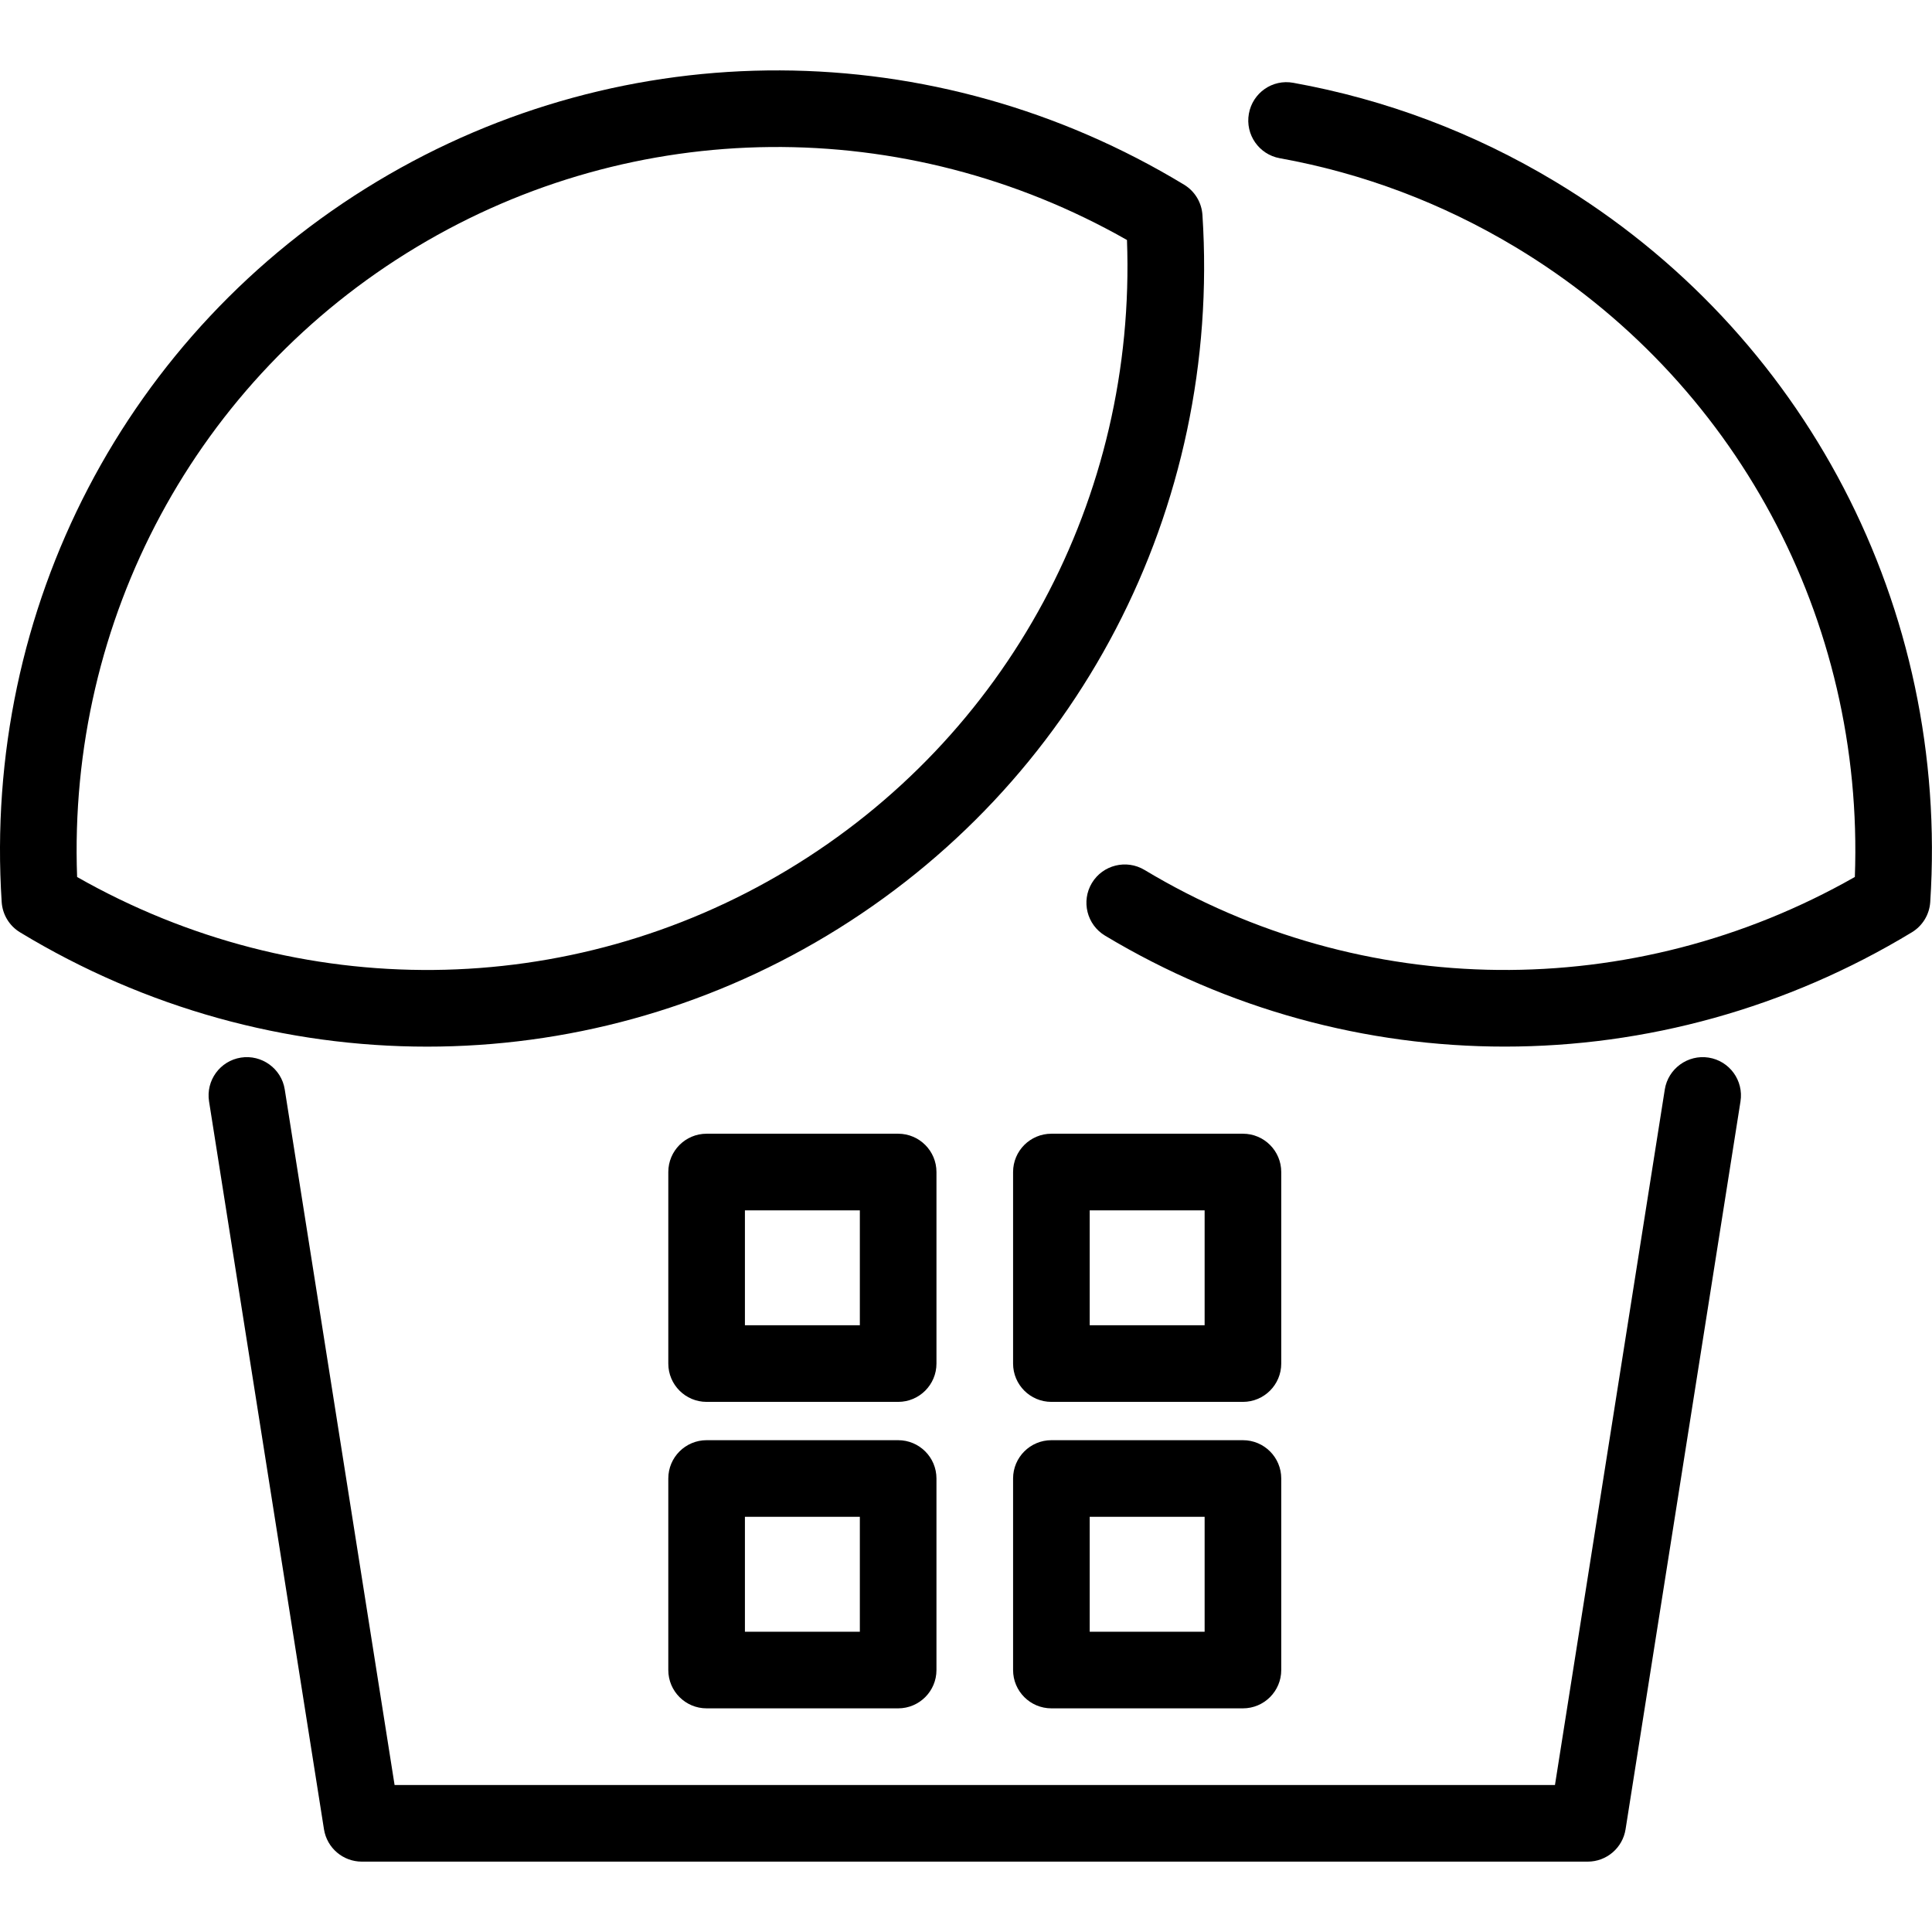 <?xml version="1.0" encoding="iso-8859-1"?>
<!-- Generator: Adobe Illustrator 19.0.0, SVG Export Plug-In . SVG Version: 6.00 Build 0)  -->
<svg version="1.1" id="Capa_1" xmlns="http://www.w3.org/2000/svg" xmlns:xlink="http://www.w3.org/1999/xlink" x="0px" y="0px"
	 viewBox="0 0 50.432 50.432" style="enable-background:new 0 0 50.432 50.432;" xml:space="preserve">
<g>
	<g>
		<path d="M21.586,24.423c6.543-3.932,10.299-11.14,9.802-18.812c-0.021-0.326-0.2-0.621-0.479-0.79
			c-6.513-3.947-14.583-3.98-21.063-0.086C3.302,8.665-0.454,15.874,0.044,23.547c0.021,0.326,0.2,0.621,0.479,0.79
			c3.281,1.989,6.956,2.984,10.625,2.984C14.763,27.321,18.371,26.355,21.586,24.423z M10.875,6.448
			c5.692-3.42,12.75-3.479,18.543-0.183c0.249,6.724-3.113,12.989-8.863,16.444c-5.692,3.42-12.749,3.479-18.542,0.184
			C1.764,16.167,5.125,9.903,10.875,6.448z"/>
		<path d="M40.586,4.734c-2.117-1.272-4.413-2.137-6.824-2.572c-0.548-0.102-1.064,0.263-1.162,0.806
			c-0.098,0.544,0.263,1.064,0.806,1.162c2.172,0.392,4.24,1.172,6.149,2.318c5.75,3.455,9.112,9.72,8.863,16.444
			c-5.792,3.295-12.849,3.238-18.543-0.184c-0.473-0.283-1.088-0.131-1.373,0.342c-0.284,0.474-0.131,1.088,0.342,1.373
			c3.216,1.932,6.823,2.897,10.437,2.897c3.669,0,7.346-0.996,10.626-2.984c0.279-0.169,0.458-0.464,0.479-0.79
			C50.885,15.874,47.129,8.666,40.586,4.734z"/>
		<path d="M44.601,27.607c-0.541-0.085-1.058,0.287-1.144,0.832l-2.867,18.156H10.3L7.433,28.439
			c-0.085-0.546-0.603-0.917-1.144-0.832c-0.546,0.086-0.918,0.598-0.832,1.144l3,19c0.077,0.486,0.496,0.844,0.988,0.844h32
			c0.492,0,0.911-0.358,0.988-0.844l3-19C45.519,28.205,45.147,27.693,44.601,27.607z"/>
		<path d="M24.445,30.594c0-0.552-0.448-1-1-1h-5c-0.552,0-1,0.448-1,1v5c0,0.552,0.448,1,1,1h5c0.552,0,1-0.448,1-1V30.594z
			 M22.445,34.594h-3v-3h3V34.594z"/>
		<path d="M33.445,30.594c0-0.552-0.448-1-1-1h-5c-0.552,0-1,0.448-1,1v5c0,0.552,0.448,1,1,1h5c0.552,0,1-0.448,1-1V30.594z
			 M31.445,34.594h-3v-3h3V34.594z"/>
		<path d="M23.445,37.594h-5c-0.552,0-1,0.448-1,1v5c0,0.552,0.448,1,1,1h5c0.552,0,1-0.448,1-1v-5
			C24.445,38.042,23.998,37.594,23.445,37.594z M22.445,42.594h-3v-3h3V42.594z"/>
		<path d="M32.445,37.594h-5c-0.552,0-1,0.448-1,1v5c0,0.552,0.448,1,1,1h5c0.552,0,1-0.448,1-1v-5
			C33.445,38.042,32.998,37.594,32.445,37.594z M31.445,42.594h-3v-3h3V42.594z"/>
	</g>
</g>
<g>
</g>
<g>
</g>
<g>
</g>
<g>
</g>
<g>
</g>
<g>
</g>
<g>
</g>
<g>
</g>
<g>
</g>
<g>
</g>
<g>
</g>
<g>
</g>
<g>
</g>
<g>
</g>
<g>
</g>
</svg>
